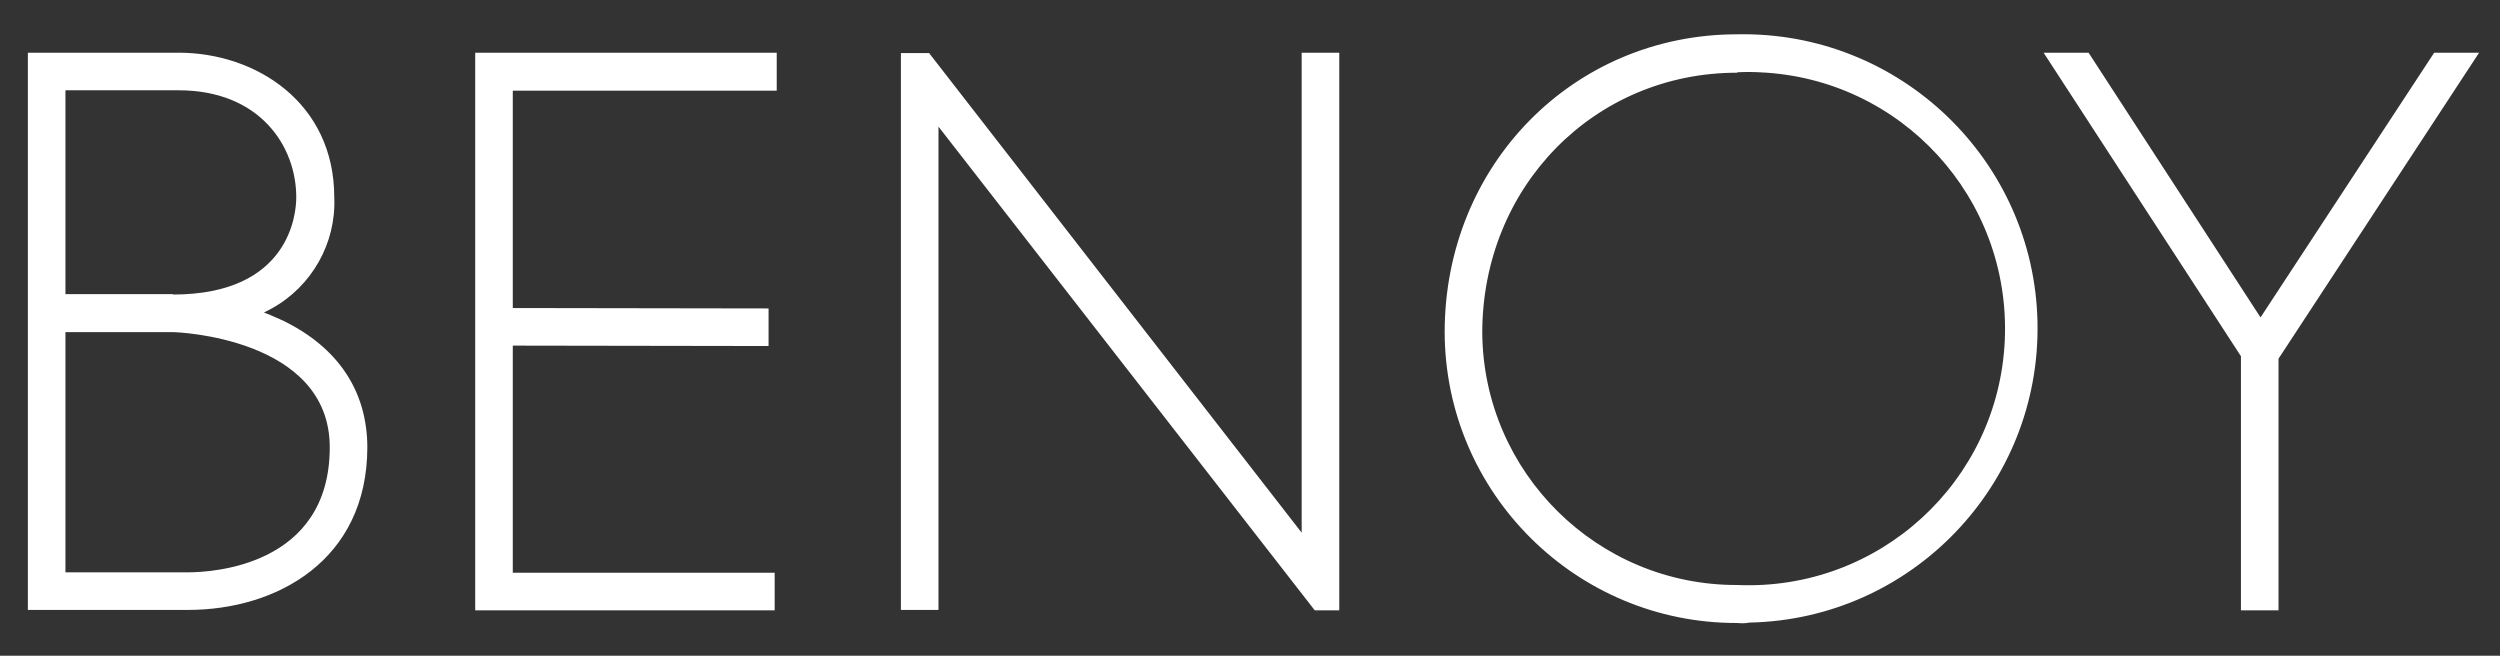 <svg width="61" height="16" viewBox="0 0 61 16" fill="none" xmlns="http://www.w3.org/2000/svg">
<rect x="0" y="0" width="61" height="16" fill="#333333" stroke="none"/>
<path d="M4.587 14.882H0.68V1.286H4.358C6.242 1.286 8.156 2.502 8.156 4.814C8.206 5.931 7.608 6.987 6.631 7.526L6.441 7.625C6.601 7.685 6.75 7.755 6.91 7.825C8.256 8.483 8.963 9.549 8.963 10.925C8.954 13.666 6.76 14.882 4.587 14.882ZM1.597 13.965H4.587C5.165 13.965 8.046 13.816 8.046 10.915C8.046 8.223 4.268 8.104 4.238 8.104H3.77H1.597V13.965ZM4.218 7.187C7.079 7.187 7.229 5.203 7.229 4.814C7.229 3.558 6.332 2.203 4.358 2.203H1.597V7.177C2.255 7.177 3.571 7.177 4.228 7.177M18.952 2.203V1.286H11.595V14.892H18.902V13.975H12.512V8.433L18.753 8.443V7.526L12.512 7.516V2.213H18.952V2.203ZM32.678 14.892V1.286H31.761V12.998L22.67 1.295H21.982V14.882H22.899V3.09L32.08 14.892H32.678ZM59.394 1.286L55.157 7.745L50.961 1.286H49.864L54.679 8.692V14.892H55.596V8.752L60.49 1.286H59.394ZM42.388 15.201C38.46 15.211 35.26 12.031 35.25 8.104C35.25 4.027 38.39 0.837 42.388 0.837C46.355 0.757 49.635 3.907 49.715 7.864C49.794 11.832 46.644 15.111 42.687 15.191C42.587 15.211 42.487 15.211 42.388 15.201ZM42.388 1.774C38.899 1.774 36.167 4.555 36.167 8.124C36.197 11.533 38.978 14.284 42.388 14.274C45.847 14.424 48.767 11.752 48.917 8.293C49.066 4.834 46.395 1.913 42.936 1.764C42.757 1.754 42.567 1.754 42.388 1.764" fill="white"/>
</svg>
